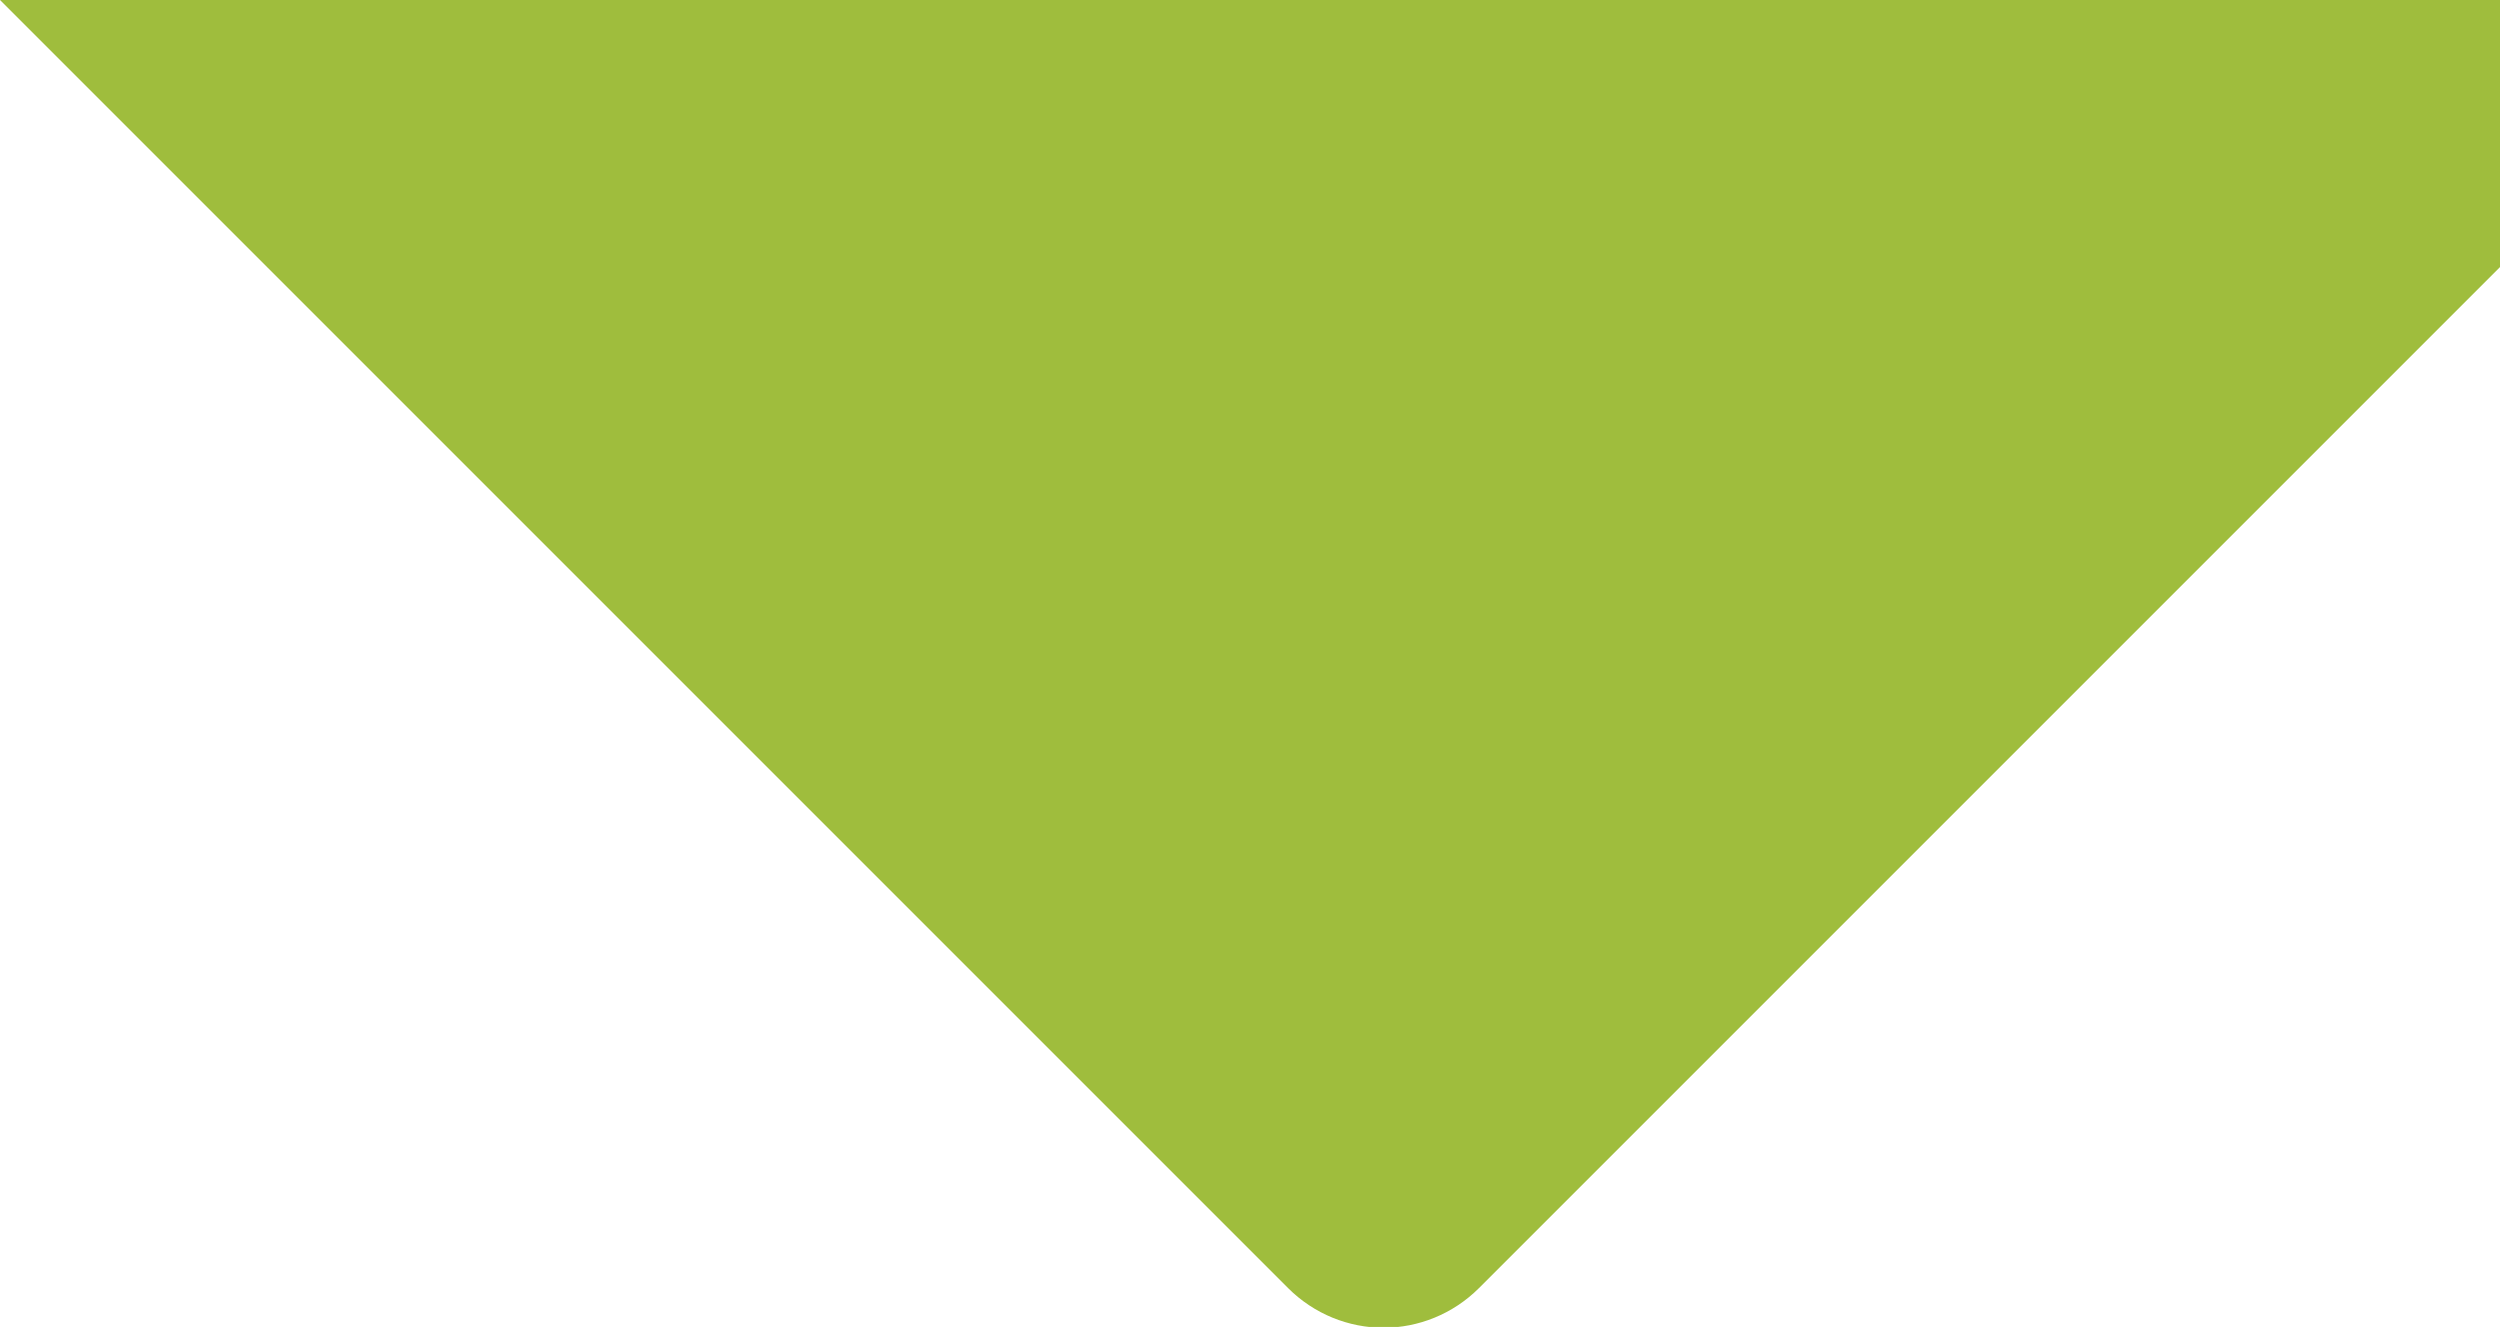 <?xml version="1.0" encoding="utf-8"?>
<!-- Generator: Adobe Illustrator 24.1.3, SVG Export Plug-In . SVG Version: 6.00 Build 0)  -->
<svg version="1.1" id="Calque_1" xmlns="http://www.w3.org/2000/svg" xmlns:xlink="http://www.w3.org/1999/xlink" x="0px" y="0px"
	 viewBox="0 0 295.8 157" style="enable-background:new 0 0 295.8 157;" xml:space="preserve">
<style type="text/css">
	.st0{fill:#9FBD3D;}
</style>
<g id="Scroll_Group_4" transform="translate(-6 -361)">
	<path class="st0" d="M301.8,361v31.6L181,513.4c-3.1,3.1-7.2,4.7-11.3,4.7c-4.1,0-8.2-1.6-11.3-4.7L6,361H301.8z"/>
</g>
</svg>

